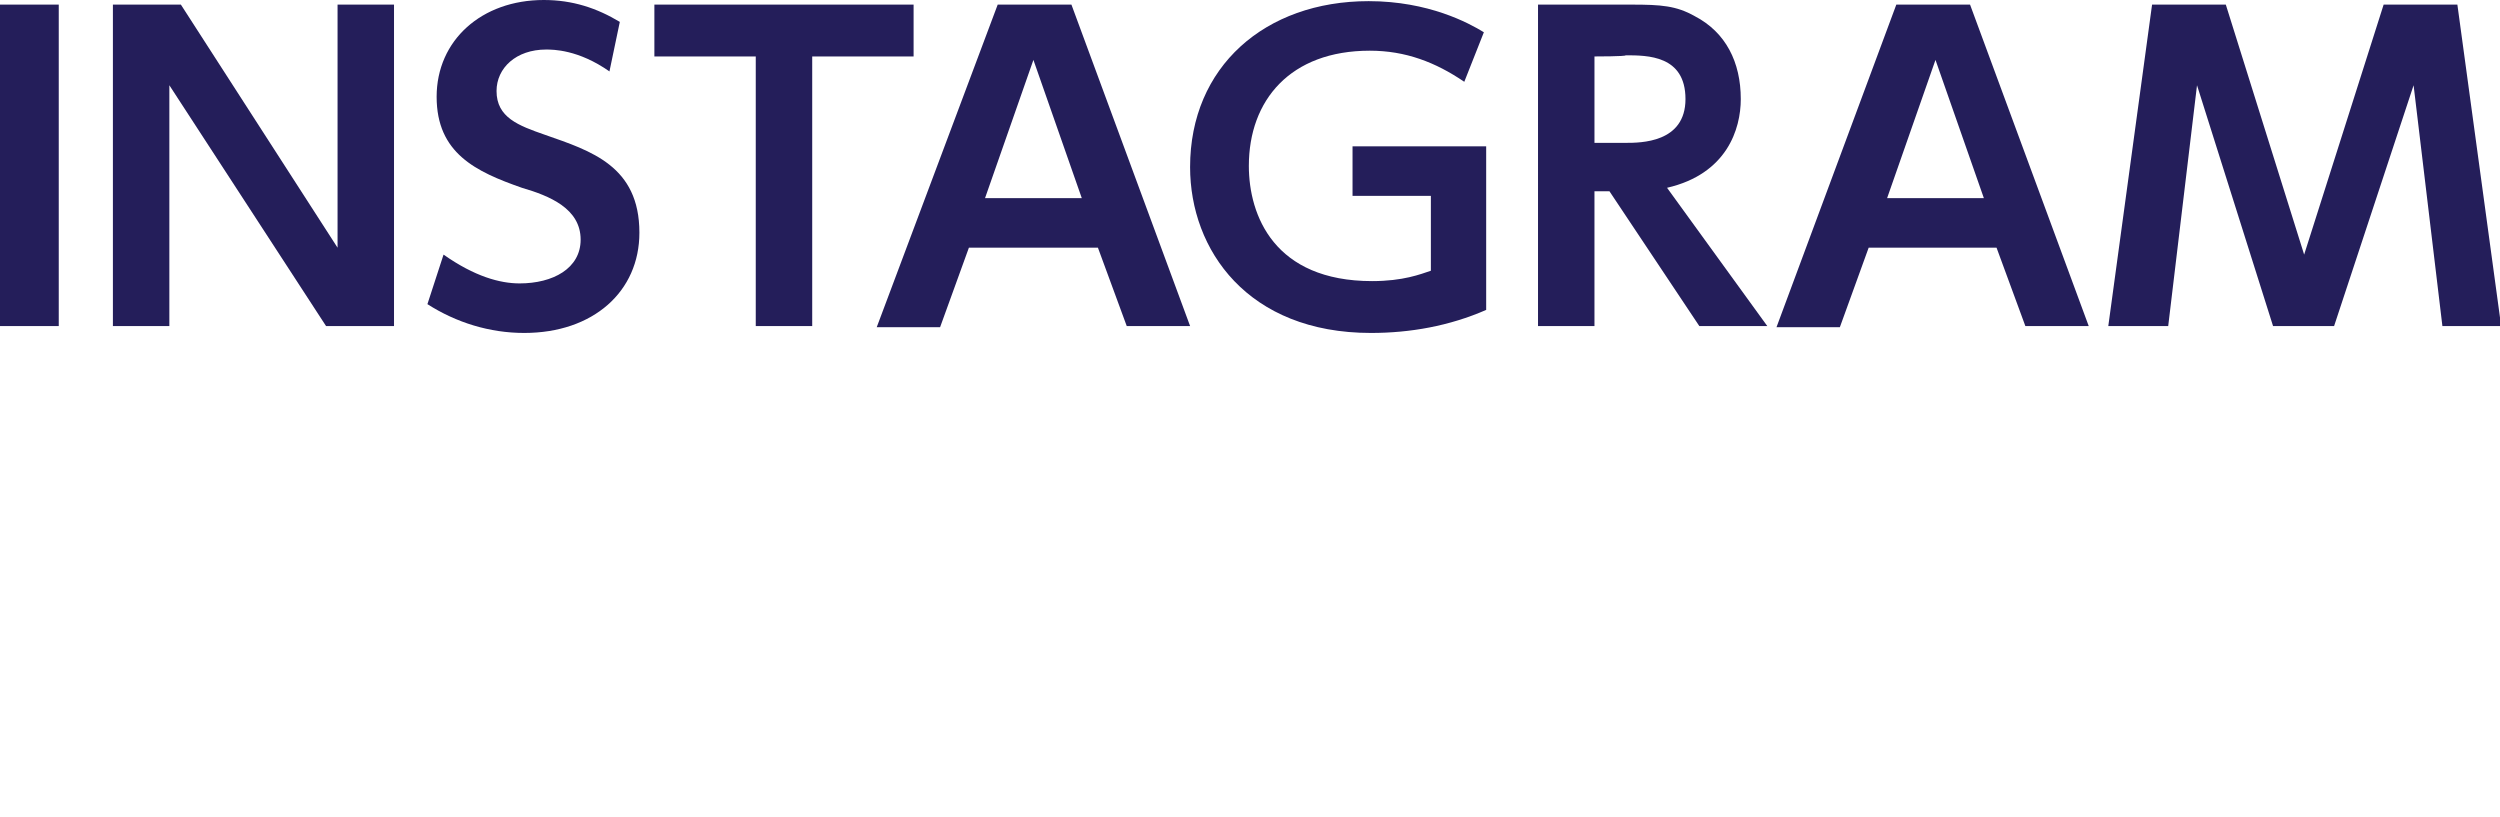 <?xml version="1.0" encoding="utf-8"?>
<!-- Generator: Adobe Illustrator 21.1.0, SVG Export Plug-In . SVG Version: 6.00 Build 0)  -->
<svg version="1.1" id="レイヤー_1" xmlns="http://www.w3.org/2000/svg" xmlns:xlink="http://www.w3.org/1999/xlink" x="0px"
	 y="0px" width="217px" height="70.9px" viewBox="0 0 217 70.9" style="enable-background:new 0 0 217 70.9;" xml:space="preserve">
<style type="text/css">
	.st0{fill:#241E5A;}
</style>
<g>
	<path class="st0" d="M5.1,0.4v27.9H0V0.4H5.1z"/>
	<path class="st0" d="M15.7,0.4l13.6,21.1V0.4h4.9v27.9h-5.9L14.7,7.4v20.9H9.8V0.4H15.7z"/>
	<path class="st0" d="M52.9,6.2c-2.7-1.9-4.9-1.9-5.5-1.9c-2.6,0-4.3,1.6-4.3,3.6c0,2.3,1.9,3,4.2,3.8c4,1.4,8.2,2.7,8.2,8.5
		c0,5.1-4,8.7-10,8.7c-3,0-5.9-0.9-8.4-2.5l1.4-4.3c2.7,1.9,4.9,2.5,6.6,2.5c2.9,0,5.3-1.3,5.3-3.8c0-2.7-2.7-3.8-5.1-4.5
		c-4-1.4-7.4-3-7.4-7.9S41.8,0,47.2,0c2.5,0,4.6,0.7,6.6,1.9L52.9,6.2z"/>
	<path class="st0" d="M70.5,28.3h-4.9V4.9h-8.8V0.4h22.5v4.5h-8.8V28.3z"/>
	<path class="st0" d="M84.1,21.5l-2.5,6.9h-5.5l10.5-28H93l10.3,27.9h-5.5l-2.5-6.8H84.1z M93.9,17.2l-4.2-12l-4.2,12H93.9z"/>
	<path class="st0" d="M127.1,7.1c-2.5-1.7-5.1-2.7-8.2-2.7c-6.9,0-10.5,4.3-10.5,10c0,4.3,2.2,10,10.7,10c2.7,0,4.2-0.6,5.1-0.9V17
		h-6.8v-4.3H129v14.2c-3.2,1.4-6.6,2-10,2c-10.7,0-15.7-7.2-15.7-14.4c0-8.7,6.5-14.4,15.5-14.4c5.2,0,8.7,1.9,10,2.7L127.1,7.1z"/>
	<path class="st0" d="M141.6,0.4c2.6,0,3.9,0.1,5.5,1c2.7,1.4,4,4,4,7.2c0,2.6-1.2,6.5-6.4,7.7l8.7,12h-5.9l-7.8-11.7h-1.3v11.7
		h-4.9V0.4H141.6z M138.4,4.9v7.5h2.7c1.3,0,5.2,0,5.2-3.8s-3.3-3.8-5.2-3.8C141.2,4.9,138.4,4.9,138.4,4.9z"/>
	<path class="st0" d="M162.2,21.5l-2.5,6.9h-5.5l10.4-28h6.4l10.3,27.9h-5.5l-2.5-6.8H162.2z M172.2,17.2l-4.2-12l-4.2,12H172.2z"/>
	<path class="st0" d="M202.6,28.3h-5.3l-6.6-20.9l-2.5,20.9H183l3.8-27.9h6.4l6.8,21.7l6.9-21.7h6.4l3.8,27.9H212l-2.5-20.9
		L202.6,28.3z"/>
</g>
</svg>
